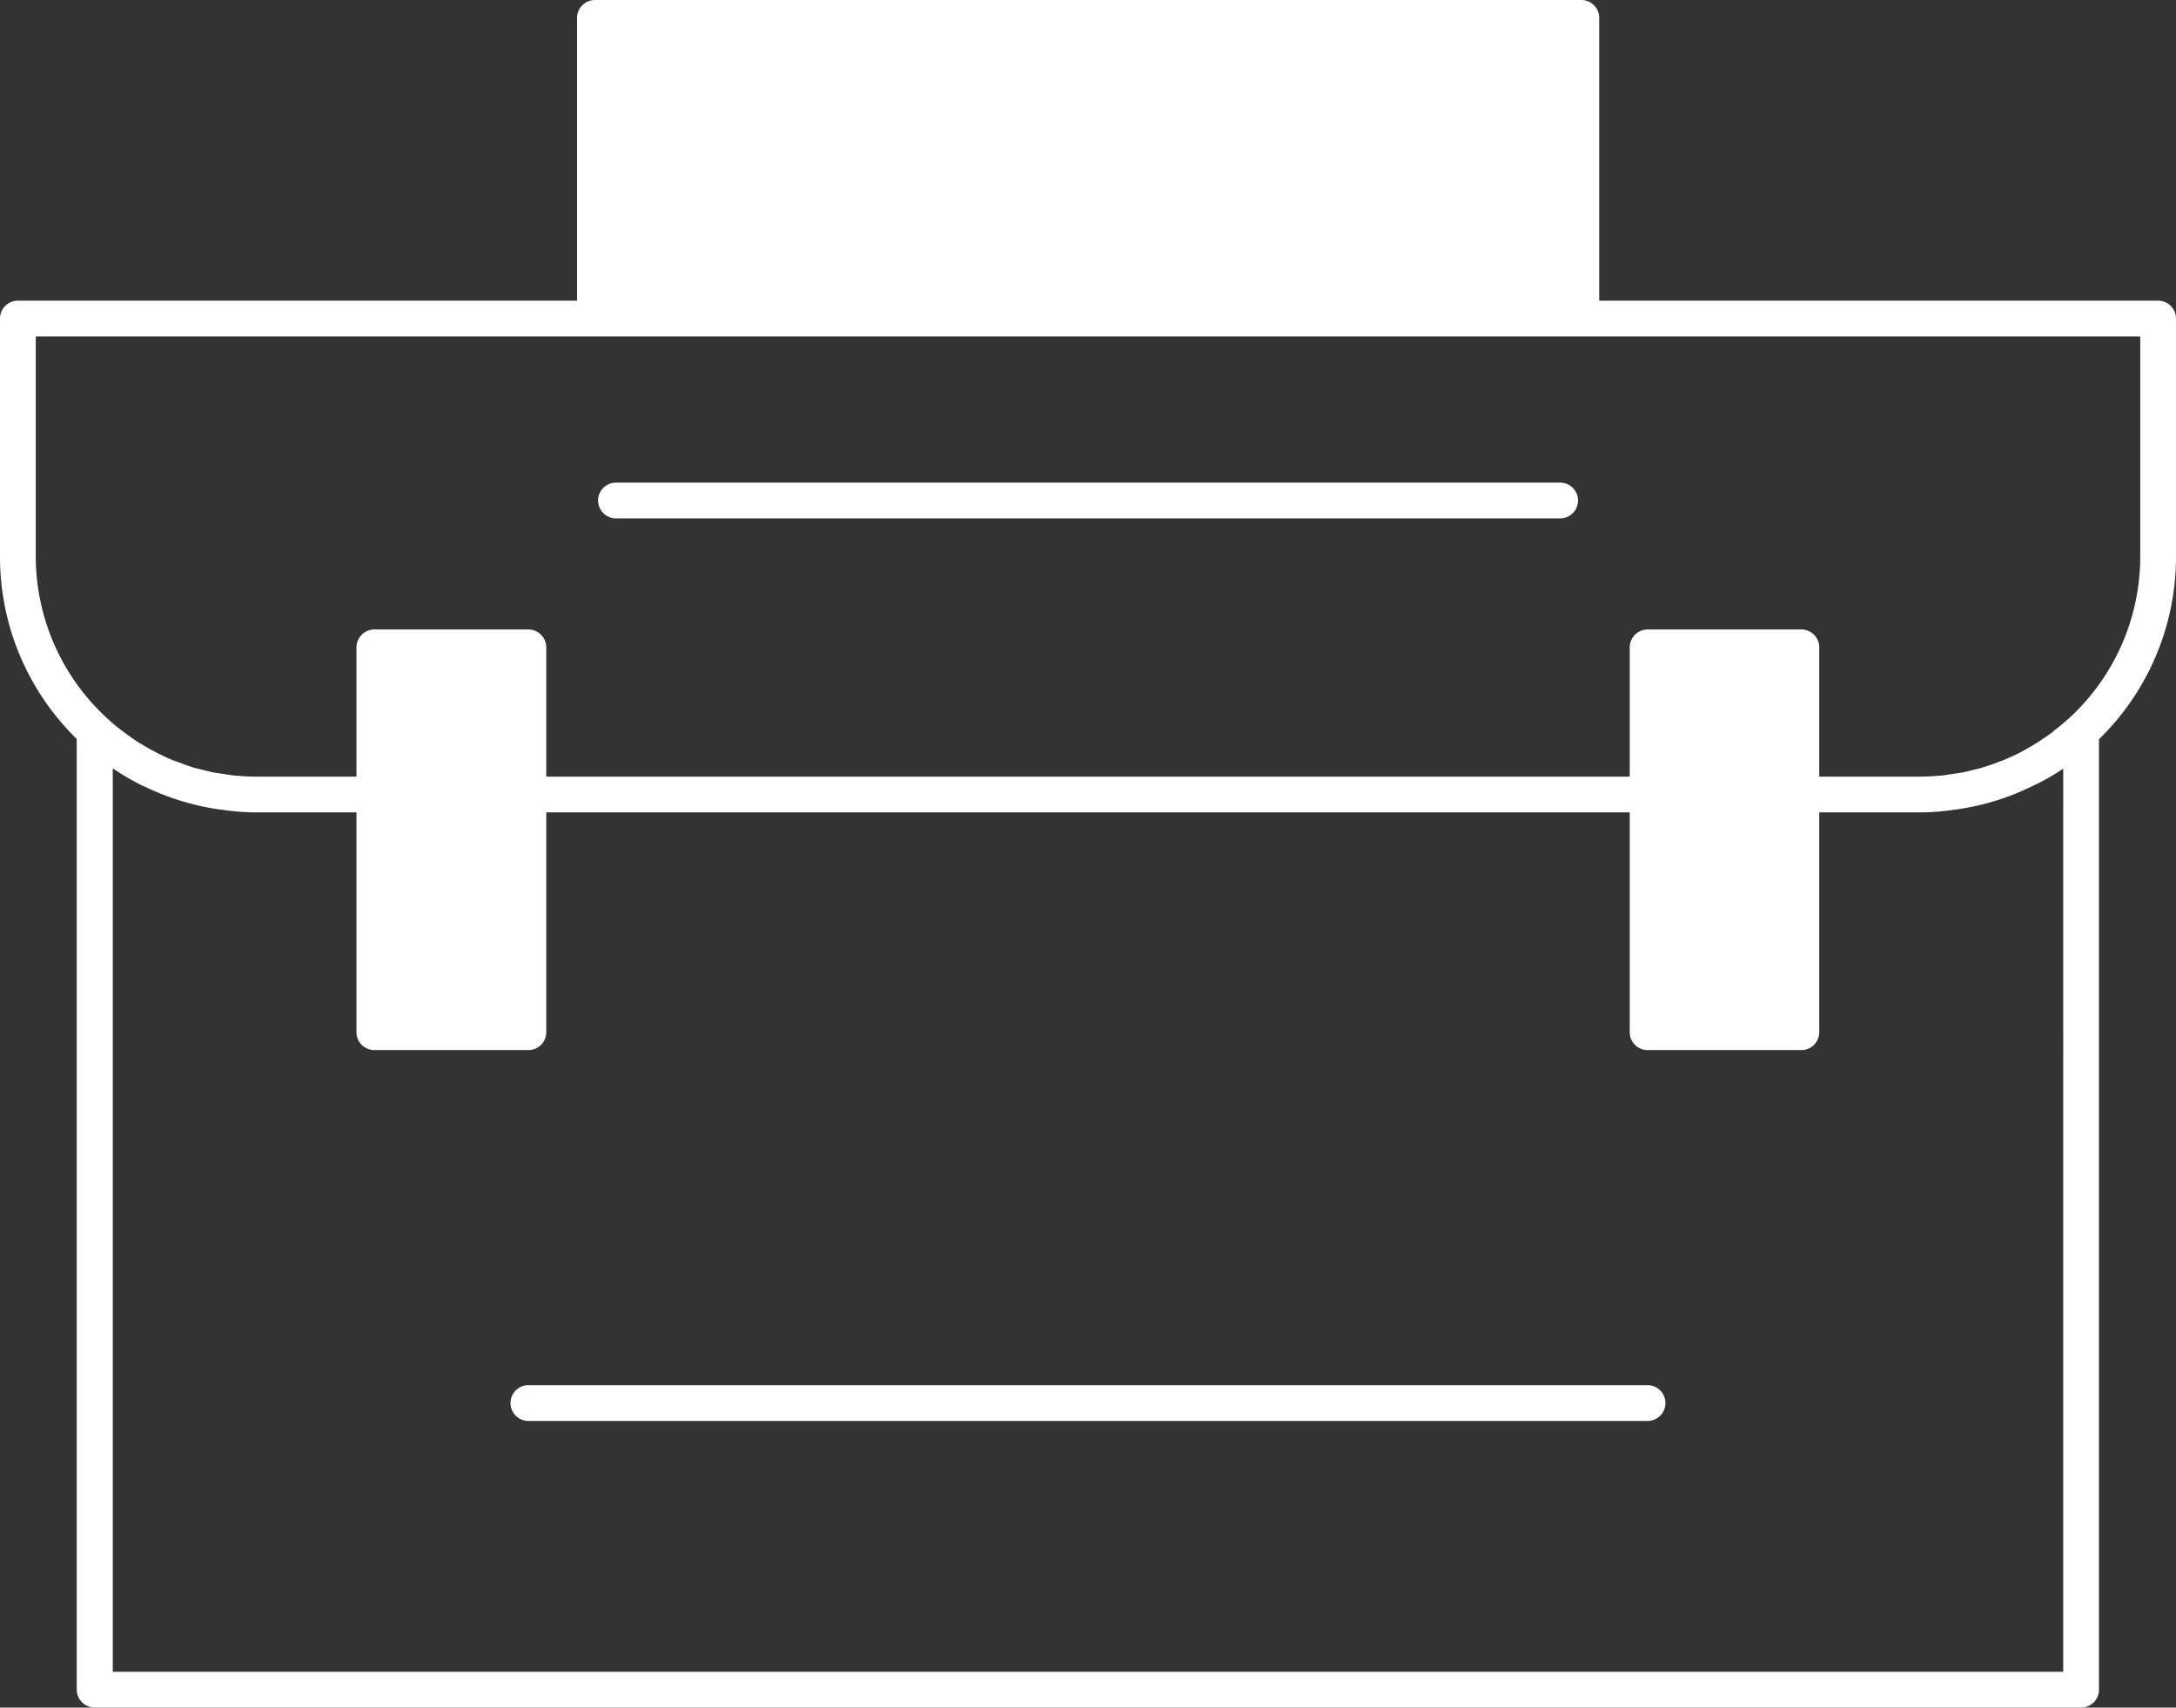 <?xml version="1.0" encoding="UTF-8"?> <svg xmlns="http://www.w3.org/2000/svg" width="79.11" height="62.07" viewBox="0 0 79.11 62.07"><rect x="0" y="0" width="79.11" height="62.07" fill="#333333" stroke="none"/> <defs> <style>.b5f2cfca-0d6b-482f-b9c7-71e74e4d222a{fill:#fff;}</style> </defs> <title>case-1</title> <g id="a648b17e-0a18-4a04-891b-b0994120a964" data-name="Layer 2"> <g id="a4cbf41a-cec8-43fb-9d79-f555b26ce933" data-name="Layer 1"> <path class="b5f2cfca-0d6b-482f-b9c7-71e74e4d222a" d="M78.46,10.93H58.14V.65A.649.649,0,0,0,57.49,0H21.63a.649.649,0,0,0-.65.65v10.28H.65a.649.649,0,0,0-.65.65v8.65a9.242,9.242,0,0,0,2.79,6.63V61.42a.657.657,0,0,0,.66.65H75.66a.649.649,0,0,0,.65-.65V26.87a9.25,9.25,0,0,0,2.8-6.64V11.58A.649.649,0,0,0,78.46,10.93Zm-3.45,49.84H4.1v-32.84a9.276,9.276,0,0,0,1.1.64,1.425,1.425,0,0,1,.18.08,9.275,9.275,0,0,0,2.38.74,2.882,2.882,0,0,0,.29.04,8.523,8.523,0,0,0,1.24.1h3.67v7.99a.649.649,0,0,0,.65.65h5.6a.649.649,0,0,0,.65-.65V29.53H59.25v7.99a.649.649,0,0,0,.65.65h5.59a.649.649,0,0,0,.65-.65V29.53h3.68a8.411,8.411,0,0,0,1.24-.1,2.358,2.358,0,0,0,.28-.04,8.901,8.901,0,0,0,2.41-.75c.05-.02.09-.04.13-.06a8.258,8.258,0,0,0,1.13-.64Zm2.8-40.54a7.973,7.973,0,0,1-2.59,5.88c-.18.16-.37.32-.57.47,0,.01-.01.01-.01.02-.19.14-.39.27-.58.4a.251.251,0,0,0-.07.04c-.18.11-.37.22-.56.32l-.12.06c-.18.08-.36.17-.55.24a1.334,1.334,0,0,0-.18.07c-.17.06-.34.12-.51.17a2.679,2.679,0,0,1-.27.07c-.15.04-.3.08-.46.11-.12.02-.26.04-.39.06-.12.01-.23.04-.36.05-.25.02-.51.04-.77.04H66.14v-4.7a.655.655,0,0,0-.65-.65H59.9a.655.655,0,0,0-.65.65v4.7H19.86v-4.7a.655.655,0,0,0-.65-.65h-5.6a.655.655,0,0,0-.65.65v4.7H9.29c-.26,0-.52-.02-.77-.04-.12-.01-.23-.03-.34-.05l-.42-.06c-.14-.03-.28-.07-.41-.1-.11-.03-.21-.05-.32-.08-.15-.05-.3-.1-.45-.16-.08-.03-.17-.06-.25-.09a4.833,4.833,0,0,1-.47-.21,1.865,1.865,0,0,1-.2-.1q-.24-.12-.48-.27c-.05-.03-.11-.06-.16-.09-.16-.11-.32-.22-.48-.34l-.12-.09a6.073,6.073,0,0,1-.47-.39A7.994,7.994,0,0,1,1.3,20.23v-8H77.81Z"></path> <path class="b5f2cfca-0d6b-482f-b9c7-71e74e4d222a" d="M22.394,18.843H56.72a.65.65,0,1,0,0-1.3H22.394a.65.65,0,1,0,0,1.3Z"></path> <path class="b5f2cfca-0d6b-482f-b9c7-71e74e4d222a" d="M59.898,50.351H19.21a.65.65,0,1,0,0,1.3H59.898a.65.65,0,1,0,0-1.3Z"></path> </g> </g> </svg> 